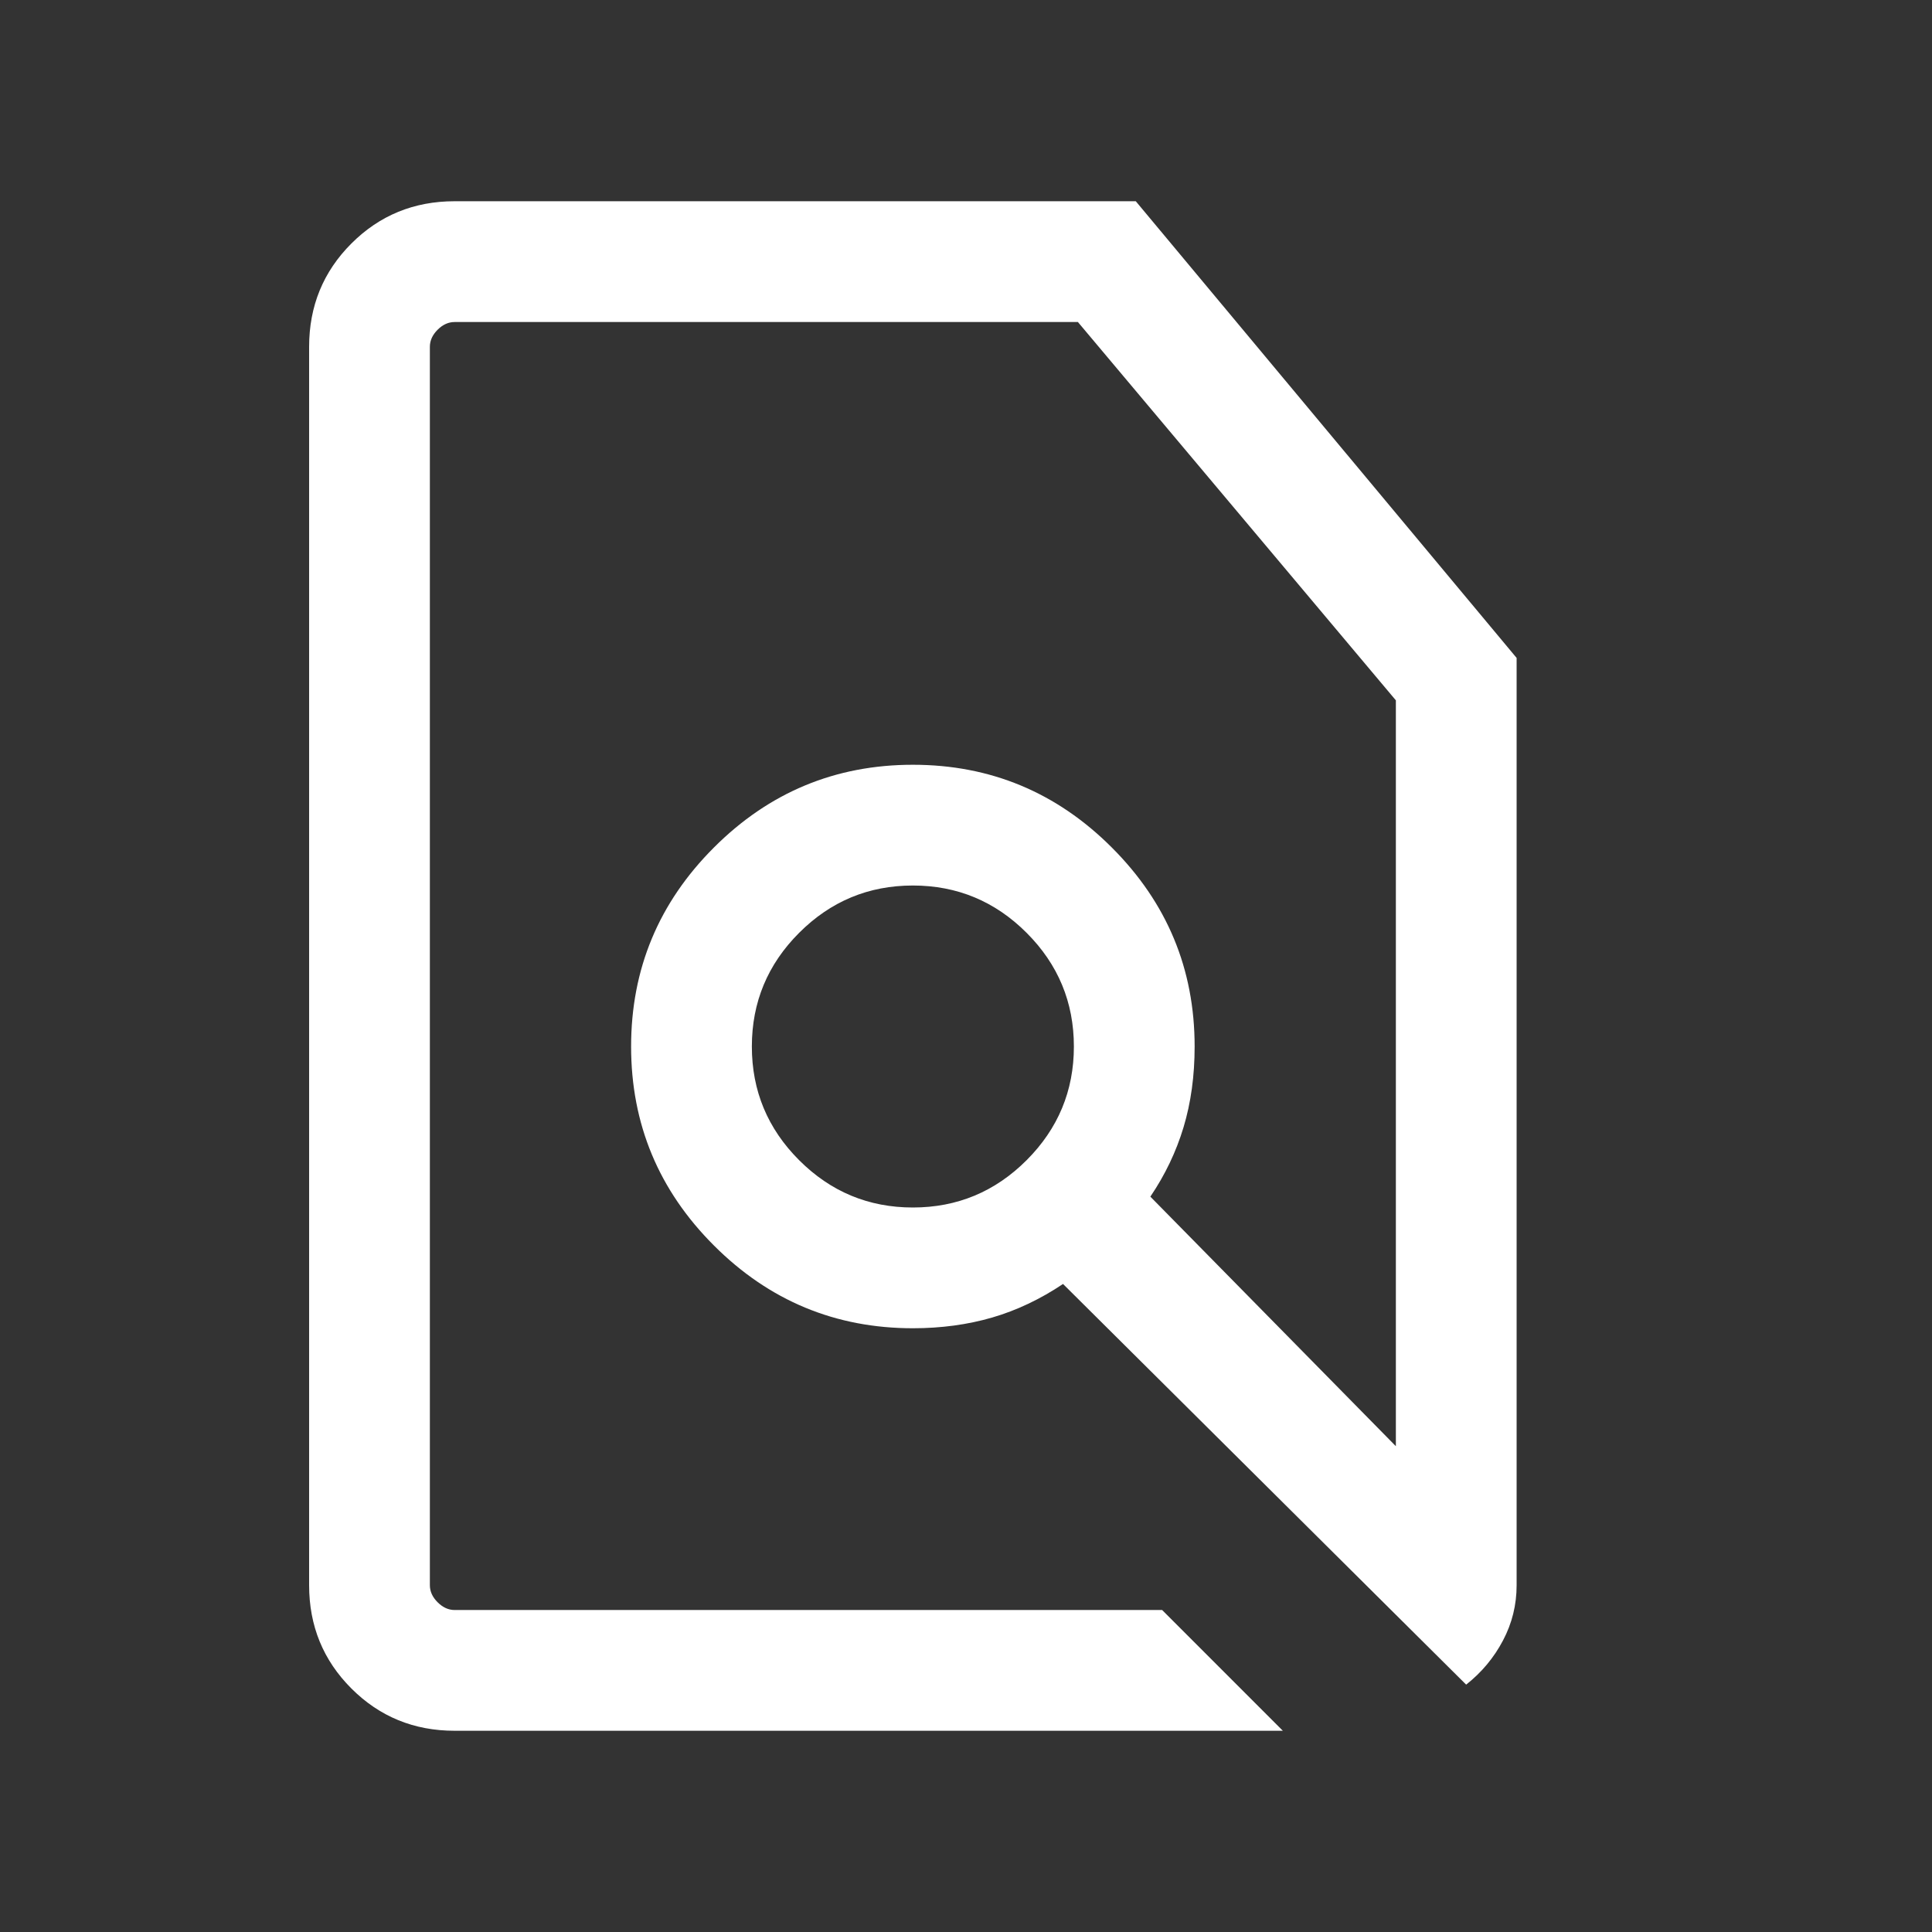 <svg width="50" height="50" viewBox="0 0 50 50" fill="none" xmlns="http://www.w3.org/2000/svg">
<rect x="0" y="0" width="50" height="50" fill="#333333" stroke="none"/>
<path d="M30.076 41.667L33.2 44.792H11.766C10.714 44.792 9.823 44.427 9.094 43.698C8.365 42.969 8 42.078 8 41.026V8.975C8 7.922 8.365 7.031 9.094 6.302C9.823 5.573 10.714 5.208 11.766 5.208H29.394L39.25 17.027V41.026C39.25 41.533 39.133 42.01 38.897 42.456C38.662 42.902 38.344 43.283 37.944 43.598L27.511 33.229C26.921 33.624 26.308 33.914 25.673 34.099C25.038 34.283 24.355 34.375 23.625 34.375C21.62 34.375 19.903 33.661 18.476 32.233C17.047 30.805 16.333 29.089 16.333 27.084C16.333 25.078 17.047 23.362 18.476 21.934C19.903 20.506 21.62 19.792 23.625 19.792C25.63 19.792 27.347 20.506 28.774 21.934C30.203 23.362 30.917 25.078 30.917 27.084C30.917 27.842 30.821 28.539 30.63 29.173C30.439 29.807 30.153 30.406 29.771 30.969L36.125 37.428V18.125L27.896 8.334H11.766C11.606 8.334 11.459 8.4 11.325 8.534C11.192 8.667 11.125 8.814 11.125 8.975V41.026C11.125 41.186 11.192 41.333 11.325 41.466C11.459 41.6 11.606 41.667 11.766 41.667H30.076ZM23.625 31.25C24.771 31.25 25.752 30.842 26.568 30.026C27.384 29.21 27.792 28.229 27.792 27.084C27.792 25.938 27.384 24.957 26.568 24.141C25.752 23.325 24.771 22.917 23.625 22.917C22.479 22.917 21.498 23.325 20.682 24.141C19.866 24.957 19.458 25.938 19.458 27.084C19.458 28.229 19.866 29.21 20.682 30.026C21.498 30.842 22.479 31.25 23.625 31.25Z" fill="white"/>
</svg>
